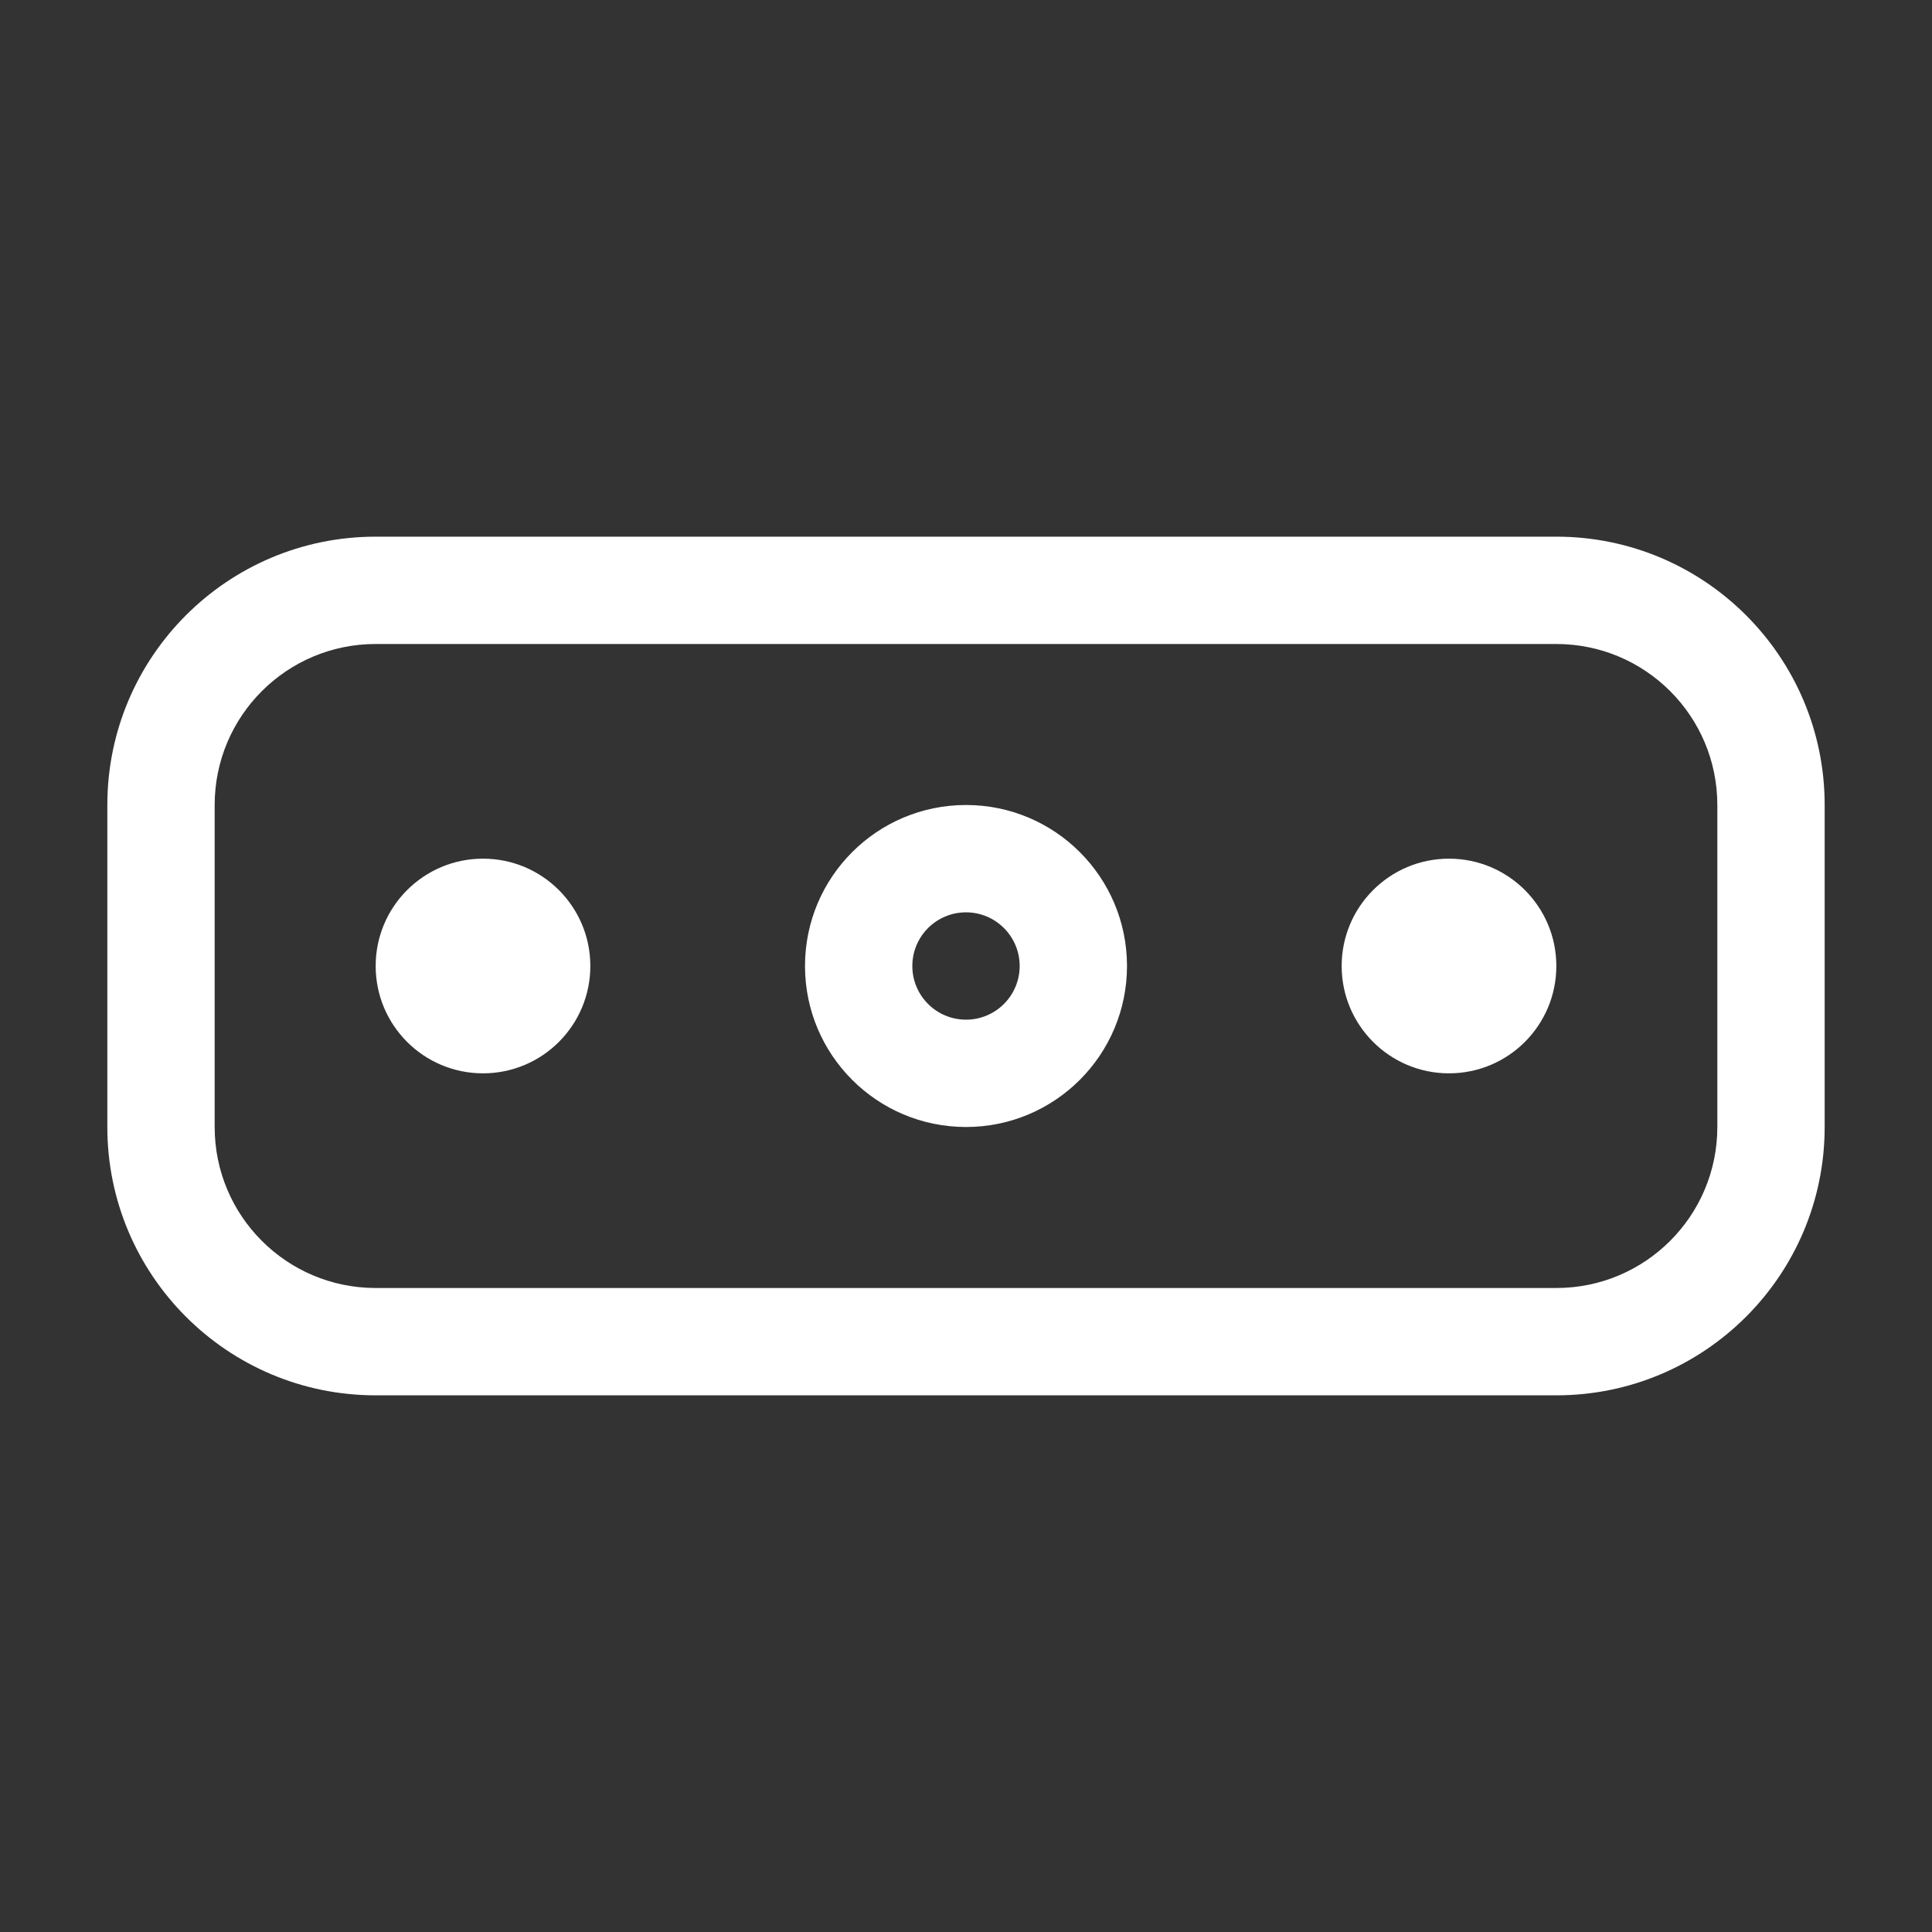 <svg width="36" height="36" viewBox="0 0 36 36" fill="none" xmlns="http://www.w3.org/2000/svg">
<rect x="0" y="0" width="36" height="36" fill="#333333" stroke="none"/>
<path fill-rule="evenodd" clip-rule="evenodd" d="M2 15C2 12.239 4.239 10 7 10H29C31.761 10 34 12.239 34 15V21C34 23.761 31.761 26 29 26H7C4.239 26 2 23.761 2 21V15ZM7 12C5.343 12 4 13.343 4 15V21C4 22.657 5.343 24 7 24H29C30.657 24 32 22.657 32 21V15C32 13.343 30.657 12 29 12H7Z" fill="white"/>
<path fill-rule="evenodd" clip-rule="evenodd" d="M18 17C17.448 17 17 17.448 17 18C17 18.552 17.448 19 18 19C18.552 19 19 18.552 19 18C19 17.448 18.552 17 18 17ZM15 18C15 16.343 16.343 15 18 15C19.657 15 21 16.343 21 18C21 19.657 19.657 21 18 21C16.343 21 15 19.657 15 18Z" fill="white"/>
<path d="M29 18C29 19.105 28.105 20 27 20C25.895 20 25 19.105 25 18C25 16.895 25.895 16 27 16C28.105 16 29 16.895 29 18Z" fill="white"/>
<path d="M11 18C11 19.105 10.105 20 9 20C7.895 20 7 19.105 7 18C7 16.895 7.895 16 9 16C10.105 16 11 16.895 11 18Z" fill="white"/>
</svg>

